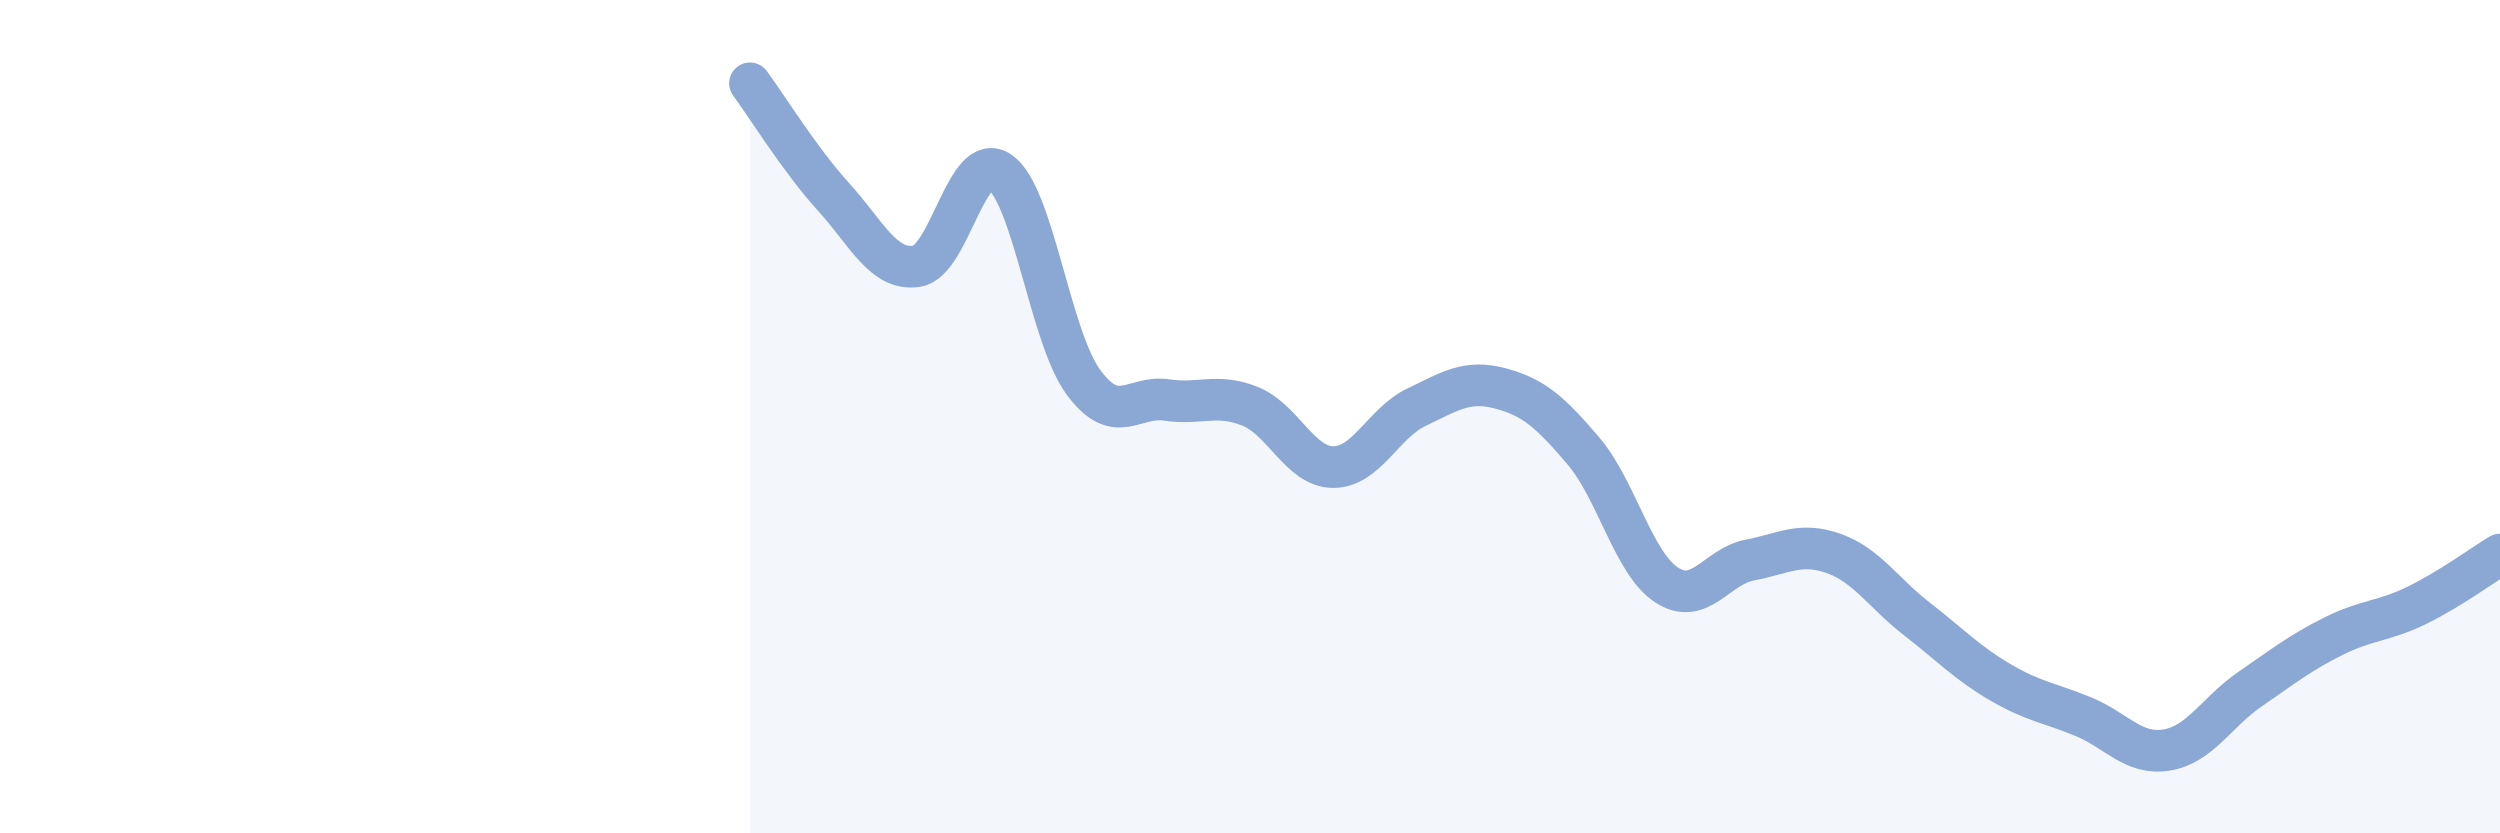 
    <svg width="60" height="20" viewBox="0 0 60 20" xmlns="http://www.w3.org/2000/svg">
      <path
        d="M 18,2 C 18.4,2.54 19.2,3.84 20,4.72 C 20.8,5.6 21.2,6.51 22,6.39 C 22.8,6.27 23.2,3.57 24,4.13 C 24.8,4.69 25.2,8.08 26,9.17 C 26.8,10.26 27.2,9.48 28,9.6 C 28.8,9.72 29.2,9.43 30,9.75 C 30.8,10.07 31.2,11.21 32,11.21 C 32.8,11.21 33.2,10.15 34,9.77 C 34.8,9.39 35.2,9.11 36,9.32 C 36.8,9.53 37.2,9.88 38,10.82 C 38.8,11.76 39.2,13.52 40,14.04 C 40.8,14.56 41.2,13.59 42,13.44 C 42.8,13.29 43.2,13 44,13.28 C 44.8,13.56 45.2,14.23 46,14.85 C 46.8,15.47 47.2,15.9 48,16.37 C 48.8,16.84 49.2,16.87 50,17.2 C 50.8,17.53 51.2,18.13 52,18 C 52.8,17.87 53.2,17.09 54,16.54 C 54.8,15.99 55.2,15.67 56,15.27 C 56.8,14.87 57.2,14.92 58,14.53 C 58.8,14.14 59.6,13.55 60,13.31L60 20L18 20Z"
        fill="#8ba7d3"
        opacity="0.1"
        stroke-linecap="round"
        stroke-linejoin="round"
      />
      <path
        d="M 18,2 C 18.4,2.54 19.2,3.84 20,4.72 C 20.8,5.6 21.2,6.51 22,6.39 C 22.8,6.27 23.2,3.57 24,4.13 C 24.8,4.69 25.2,8.08 26,9.17 C 26.8,10.26 27.2,9.48 28,9.6 C 28.8,9.72 29.2,9.43 30,9.75 C 30.8,10.07 31.2,11.21 32,11.21 C 32.8,11.21 33.2,10.15 34,9.77 C 34.8,9.39 35.2,9.11 36,9.32 C 36.8,9.53 37.2,9.88 38,10.82 C 38.8,11.76 39.2,13.52 40,14.04 C 40.8,14.56 41.2,13.59 42,13.44 C 42.8,13.29 43.2,13 44,13.28 C 44.8,13.56 45.2,14.23 46,14.85 C 46.8,15.47 47.2,15.9 48,16.37 C 48.8,16.84 49.2,16.87 50,17.2 C 50.8,17.53 51.2,18.13 52,18 C 52.8,17.87 53.2,17.09 54,16.54 C 54.8,15.99 55.2,15.67 56,15.27 C 56.8,14.87 57.2,14.92 58,14.53 C 58.8,14.14 59.6,13.55 60,13.31"
        stroke="#8ba7d3"
        stroke-width="1"
        fill="none"
        stroke-linecap="round"
        stroke-linejoin="round"
      />
    </svg>
  